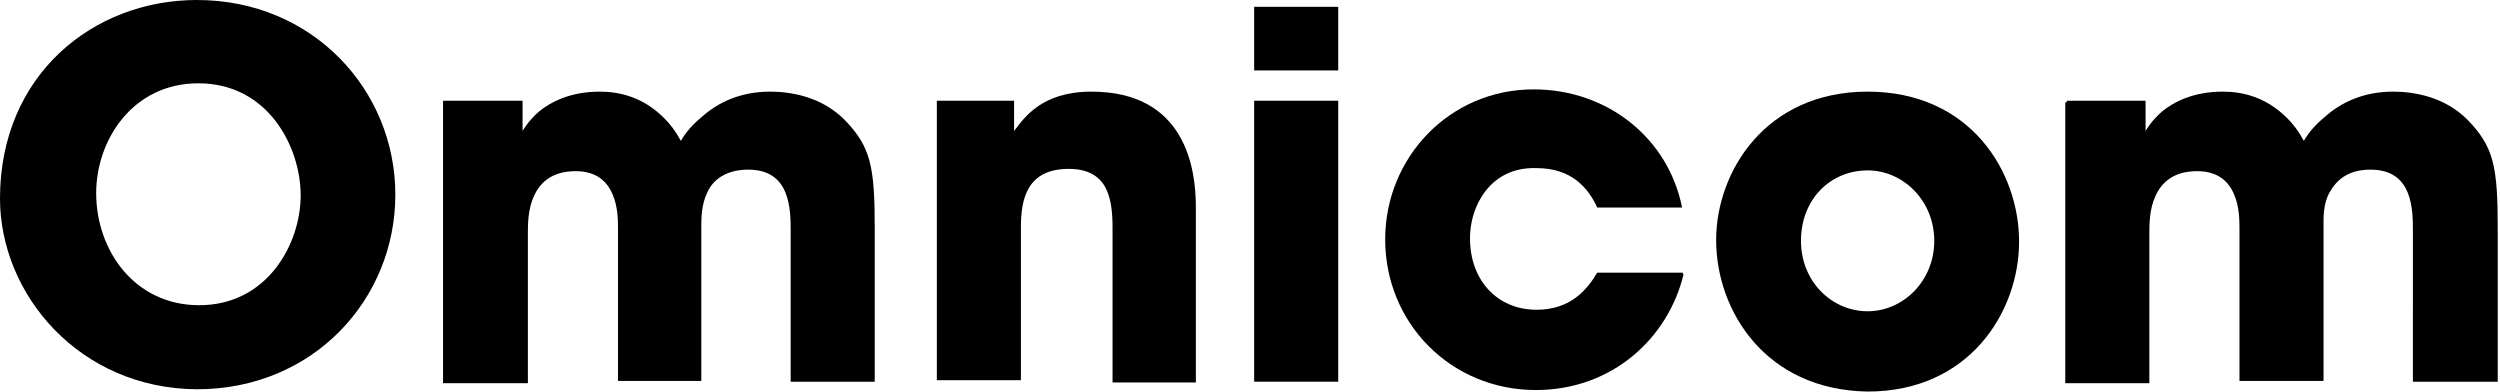 <?xml version="1.0" encoding="utf-8"?>
<!-- Generator: Adobe Illustrator 27.6.1, SVG Export Plug-In . SVG Version: 6.00 Build 0)  -->
<svg version="1.1" id="Layer_2_00000098198968119349154000000005254577317164189317_"
	 xmlns="http://www.w3.org/2000/svg" xmlns:xlink="http://www.w3.org/1999/xlink" x="0px" y="0px" viewBox="0 0 330.1 51.7"
	 style="enable-background:new 0 0 330.1 51.7;" xml:space="preserve">
<style type="text/css">
	.st0{fill:#000;}
</style>
<g>
	<path class="st0" d="M0,26.2C0,9.9,12.3,0,26,0c15.3,0,26.2,11.9,26.2,25.7S41.4,51.4,26,51.4C10.5,51.3,0,38.9,0,26.2L0,26.2z
		 M12.7,25.5c0,7.6,5.1,14.8,13.6,14.8c9,0,13.4-8.1,13.4-14.5c0-6.4-4.3-14.8-13.5-14.8C17.5,11,12.7,18.5,12.7,25.5L12.7,25.5z"/>
	<path class="st0" d="M58.6,13.3h10.4v4c0,0,0.7-1.3,2.2-2.6c1.6-1.3,4.2-2.6,8-2.6c2.6,0,5.7,0.7,8.5,3.5c0.8,0.8,1.5,1.7,2.2,3
		c0.7-1.2,1.6-2.2,2.7-3.1c2.2-2,5.2-3.4,9.1-3.4c2.6,0,6.7,0.6,9.8,3.7c3.5,3.6,4,6.2,4,14.4v20.2h-11.1V30.6c0-1.5,0-3.5-0.7-5.2
		s-2.1-3-4.9-3c-3,0-4.7,1.4-5.4,3c-0.8,1.6-0.8,3.5-0.8,4.7v20.2H81.6V30.2c0-1,0-2.9-0.7-4.5c-0.7-1.7-2.1-3.1-4.9-3.1
		c-3.1,0-4.7,1.5-5.5,3.3c-0.8,1.7-0.8,3.8-0.8,4.9v19.8H58.5V13.3H58.6z"/>
	<path class="st0" d="M123.5,13.3h10.4v4c1.3-1.7,3.6-5.2,10.2-5.2c12.4,0,13.8,10.1,13.8,15.2v23.2h-11V30c0-4.1-0.8-7.7-5.8-7.7
		c-5.5,0-6.3,4-6.3,7.7v20.2h-11.1V13.3H123.5z"/>
	<path class="st0" d="M165.6,0.9h11.1v8.4h-11.1V0.9z M165.6,13.3h11.1v37.1h-11.1V13.3z"/>
	<path class="st0" d="M222.3,36.2c-2,8.4-9.4,15.3-19.5,15.3c-11.2,0-19.9-8.8-19.9-19.9c0-10.8,8.5-19.8,19.6-19.8
		c9.8,0,17.8,6.5,19.6,15.6h-11.2c-1.2-2.6-3.4-5.2-8-5.2c-2.6-0.1-4.8,0.8-6.4,2.6c-1.5,1.7-2.4,4.1-2.4,6.7c0,5.4,3.5,9.4,8.8,9.4
		c4.5,0,6.7-2.7,8-4.9h11.3v0.2H222.3z"/>
	<path class="st0" d="M226.6,31.7c0-9,6.5-19.6,20-19.6c13.6,0,20,10.6,20,19.8s-6.5,19.8-20,19.8C233.1,51.5,226.6,41,226.6,31.7
		L226.6,31.7z M237.8,31.8c0,5.4,4.1,9.3,8.8,9.3s8.8-4,8.8-9.3s-4.1-9.3-8.8-9.3C241.7,22.5,237.8,26.3,237.8,31.8L237.8,31.8z"/>
	<path class="st0" d="M272.9,13.3h10.4v4c0,0,0.7-1.3,2.2-2.6c1.6-1.3,4.2-2.6,8-2.6c2.6,0,5.7,0.7,8.5,3.5c0.8,0.8,1.5,1.7,2.2,3
		c0.7-1.2,1.6-2.2,2.7-3.1c2.2-2,5.2-3.4,9.1-3.4c2.6,0,6.7,0.6,9.8,3.7c3.5,3.6,4,6.2,4,14.4v20.2h-11.2V30.6c0-1.5,0-3.5-0.7-5.2
		c-0.7-1.7-2.1-3-4.9-3c-3,0-4.5,1.4-5.4,3s-0.8,3.5-0.8,4.7v20.2h-11.1V30.2c0-1,0-2.9-0.7-4.5c-0.7-1.7-2.1-3.1-4.9-3.1
		c-3.1,0-4.7,1.5-5.5,3.3c-0.8,1.7-0.8,3.8-0.8,4.9v19.8h-11.1V13.5h0.2V13.3z"/>
</g>
</svg>
